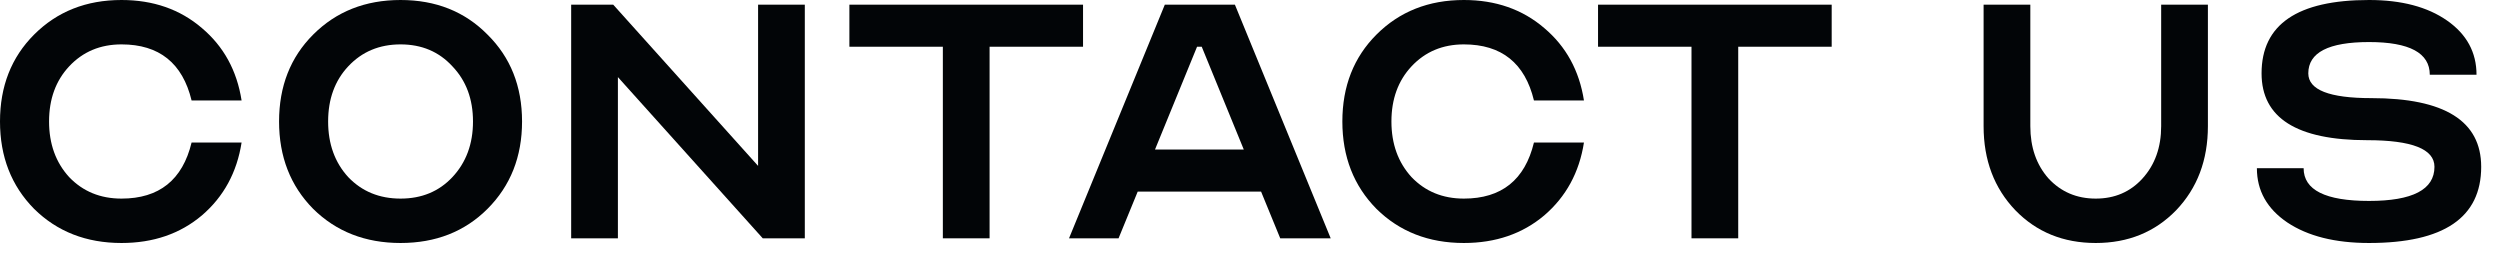 <?xml version="1.0" encoding="utf-8"?>
<svg xmlns="http://www.w3.org/2000/svg" fill="none" height="100%" overflow="visible" preserveAspectRatio="none" style="display: block;" viewBox="0 0 107 11" width="100%">
<g id="Contact us">
<path d="M5.2 10.4C3.693 10.4 2.447 9.913 1.46 8.94C0.487 7.953 0 6.707 0 5.2C0 3.693 0.487 2.453 1.46 1.48C2.447 0.493 3.693 0 5.2 0C6.56 0 7.707 0.4 8.64 1.2C9.573 1.987 10.14 3.02 10.34 4.3H8.2C7.813 2.7 6.813 1.9 5.2 1.9C4.293 1.9 3.547 2.213 2.96 2.84C2.387 3.453 2.1 4.24 2.1 5.2C2.1 6.16 2.387 6.953 2.96 7.58C3.547 8.193 4.293 8.5 5.2 8.5C6.813 8.5 7.813 7.7 8.2 6.1H10.34C10.14 7.38 9.573 8.42 8.64 9.22C7.707 10.007 6.56 10.4 5.2 10.4Z" fill="#020507"/>
<path d="M11.944 5.2C11.944 3.693 12.43 2.453 13.404 1.48C14.39 0.493 15.637 0 17.144 0C18.65 0 19.89 0.493 20.864 1.48C21.85 2.453 22.344 3.693 22.344 5.2C22.344 6.707 21.85 7.953 20.864 8.94C19.89 9.913 18.65 10.4 17.144 10.4C15.637 10.4 14.39 9.913 13.404 8.94C12.43 7.953 11.944 6.707 11.944 5.2ZM14.044 5.2C14.044 6.16 14.33 6.953 14.904 7.58C15.49 8.193 16.237 8.5 17.144 8.5C18.05 8.5 18.79 8.193 19.364 7.58C19.95 6.953 20.244 6.16 20.244 5.2C20.244 4.24 19.95 3.453 19.364 2.84C18.79 2.213 18.05 1.9 17.144 1.9C16.237 1.9 15.49 2.213 14.904 2.84C14.33 3.453 14.044 4.24 14.044 5.2Z" fill="#020507"/>
<path d="M24.446 0.2H26.246L32.446 7.1V0.2H34.446V10.2H32.646L26.446 3.3V10.2H24.446V0.2Z" fill="#020507"/>
<path d="M36.354 0.2H46.354V2H42.354V10.2H40.354V2H36.354V0.2Z" fill="#020507"/>
<path d="M49.854 0.2H52.854L56.954 10.2H54.794L53.974 8.2H48.694L47.874 10.2H45.754L49.854 0.2ZM49.434 6.4H53.234L51.434 2H51.234L49.434 6.4Z" fill="#020507"/>
<path d="M62.653 10.4C61.147 10.4 59.9 9.913 58.913 8.94C57.94 7.953 57.453 6.707 57.453 5.2C57.453 3.693 57.94 2.453 58.913 1.48C59.9 0.493 61.147 0 62.653 0C64.013 0 65.16 0.4 66.093 1.2C67.026 1.987 67.593 3.02 67.793 4.3H65.653C65.266 2.7 64.266 1.9 62.653 1.9C61.746 1.9 61 2.213 60.413 2.84C59.84 3.453 59.553 4.24 59.553 5.2C59.553 6.16 59.84 6.953 60.413 7.58C61 8.193 61.746 8.5 62.653 8.5C64.266 8.5 65.266 7.7 65.653 6.1H67.793C67.593 7.38 67.026 8.42 66.093 9.22C65.16 10.007 64.013 10.4 62.653 10.4Z" fill="#020507"/>
<path d="M68.396 0.2H78.396V2H74.396V10.2H72.396V2H68.396V0.2Z" fill="#020507"/>
<path d="M86.898 0.2V5.4C86.898 6.307 87.158 7.053 87.678 7.64C88.211 8.213 88.884 8.5 89.698 8.5C90.511 8.5 91.178 8.213 91.698 7.64C92.231 7.053 92.498 6.307 92.498 5.4V0.2H94.498V5.4C94.498 6.853 94.044 8.053 93.138 9C92.231 9.933 91.084 10.4 89.698 10.4C88.311 10.4 87.164 9.933 86.258 9C85.351 8.053 84.898 6.853 84.898 5.4V0.2H86.898Z" fill="#020507"/>
<path d="M96.595 7.2H98.595C98.595 8.133 99.529 8.6 101.395 8.6C103.262 8.6 104.195 8.113 104.195 7.14C104.195 6.38 103.235 6 101.315 6C98.302 6 96.795 5.047 96.795 3.14C96.795 1.047 98.329 0 101.395 0C102.782 0 103.895 0.293 104.735 0.88C105.575 1.467 105.995 2.24 105.995 3.2H103.995C103.995 2.267 103.129 1.8 101.395 1.8C99.662 1.8 98.795 2.247 98.795 3.14C98.795 3.847 99.695 4.2 101.495 4.2C104.629 4.2 106.195 5.18 106.195 7.14C106.195 9.313 104.595 10.4 101.395 10.4C99.942 10.4 98.775 10.107 97.895 9.52C97.029 8.933 96.595 8.16 96.595 7.2Z" fill="#020507"/>
</g>
</svg>